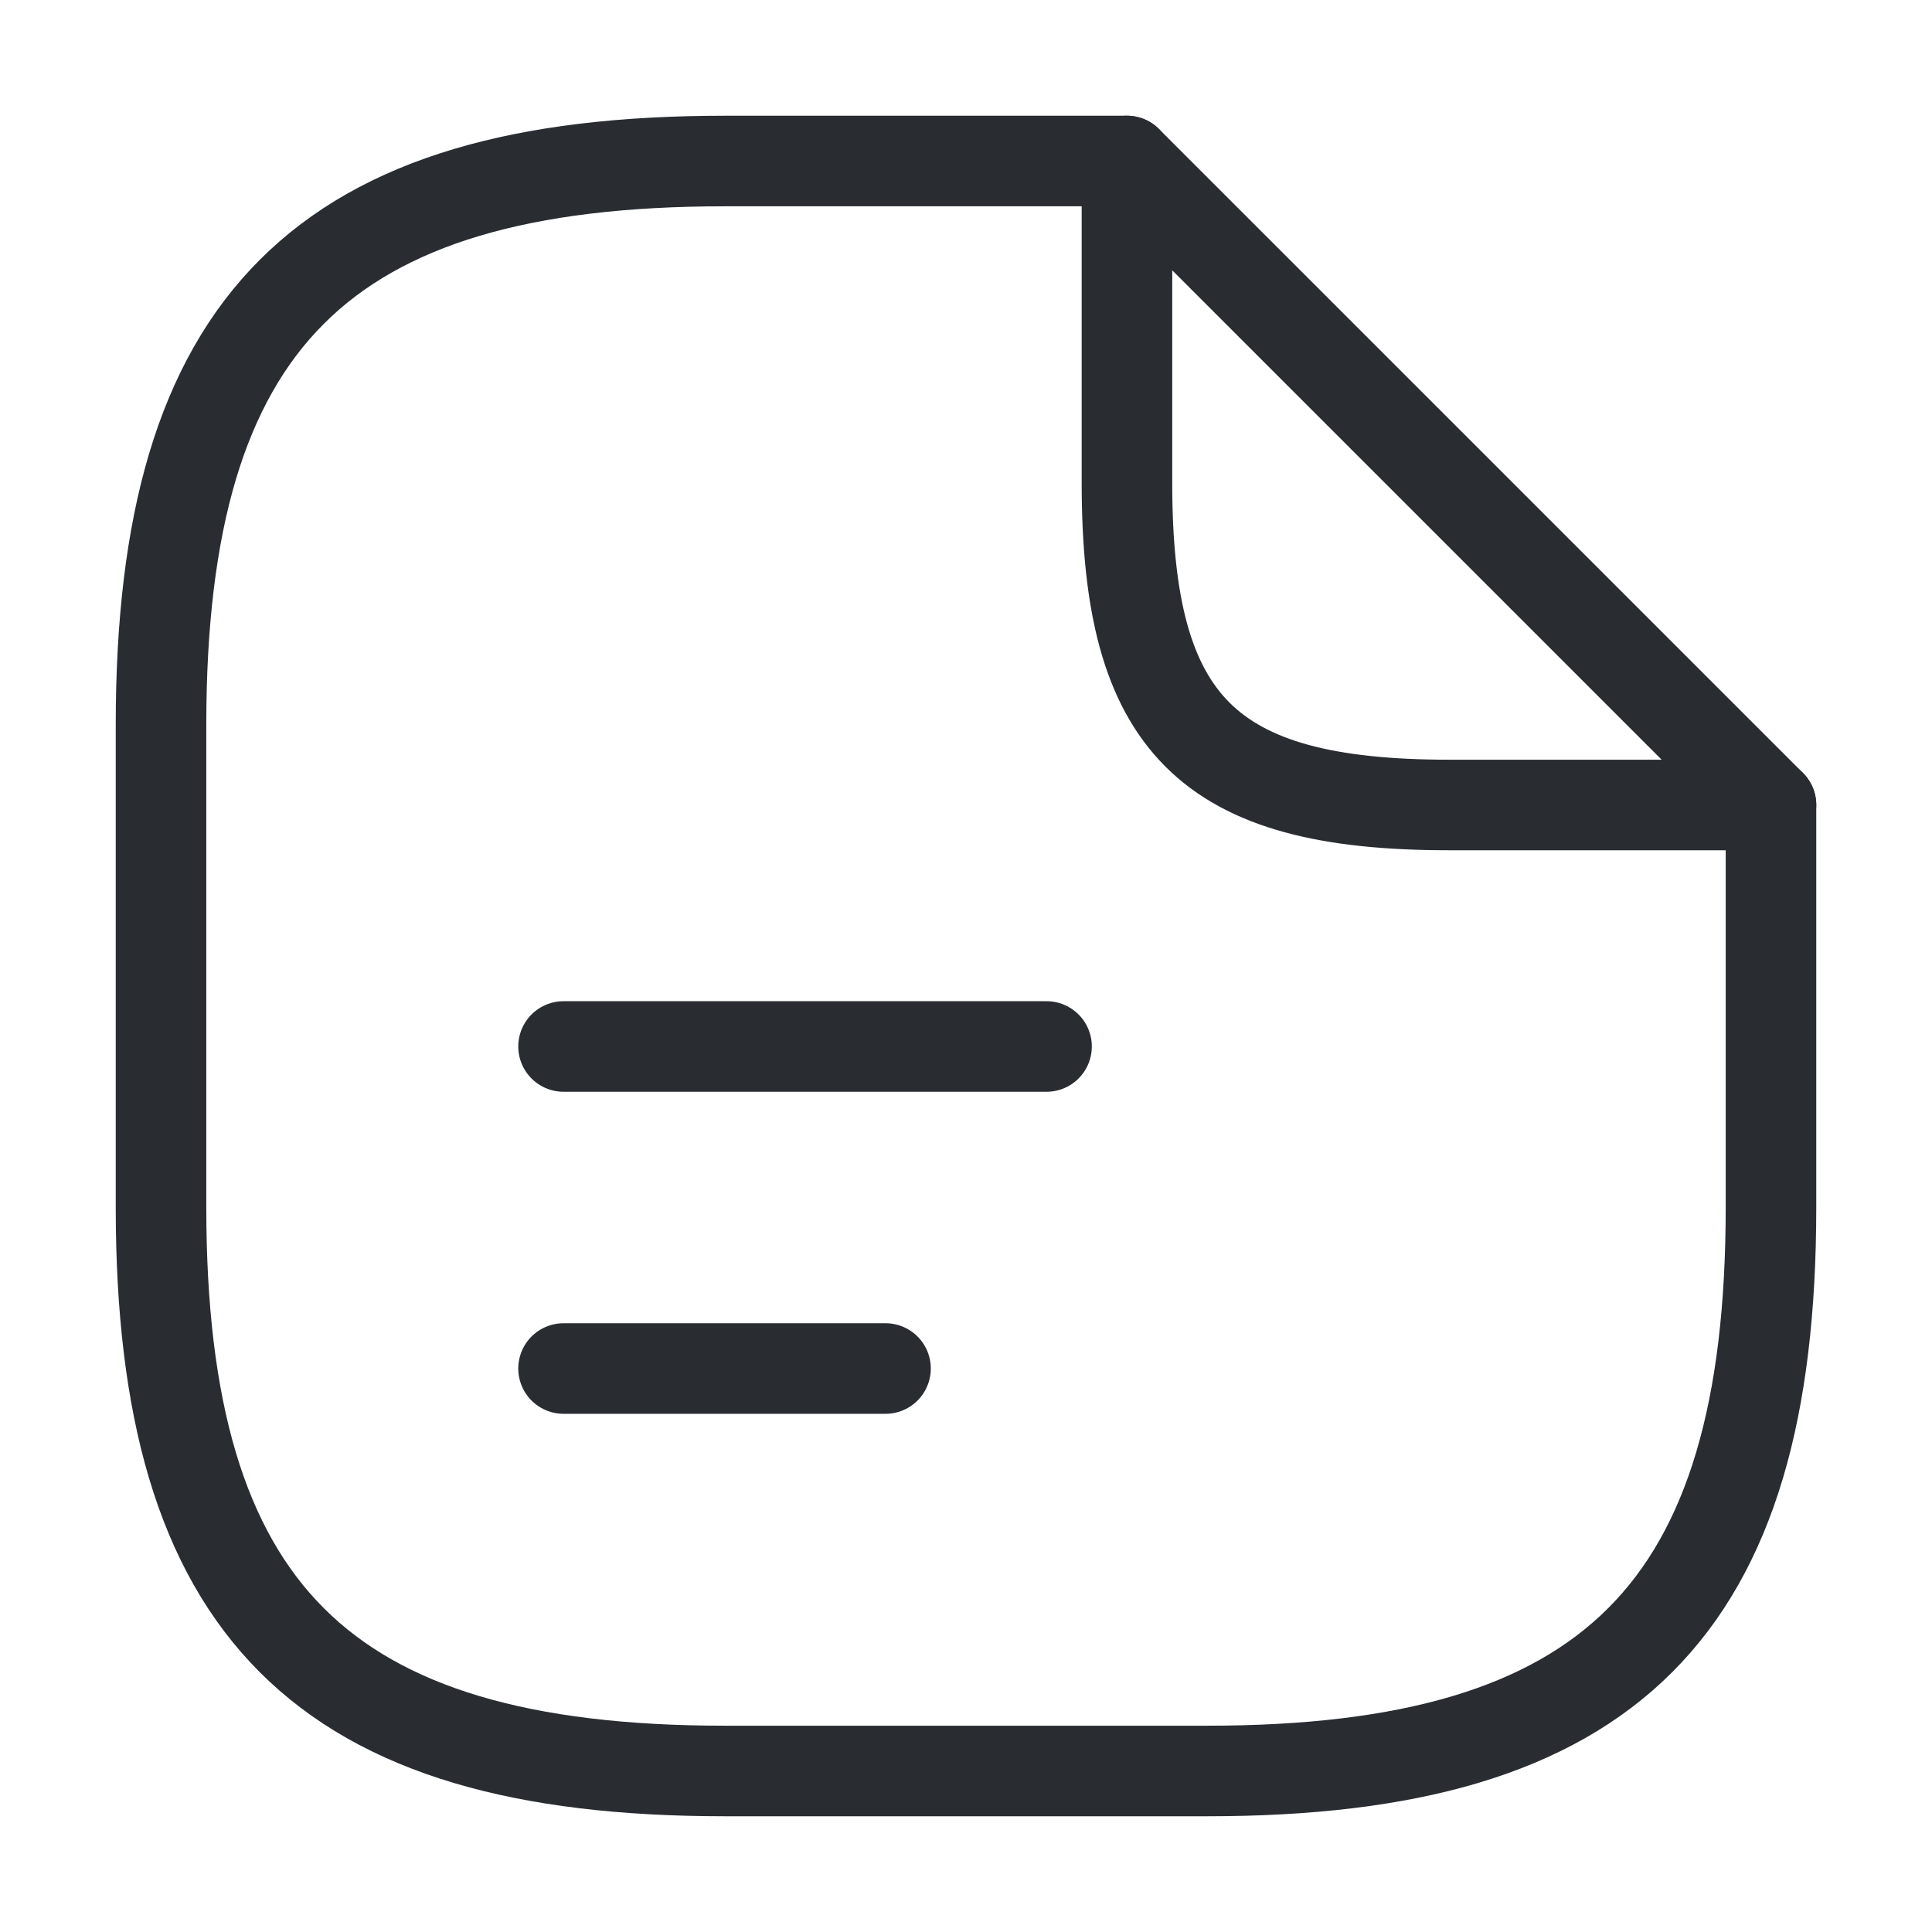 <svg width="32" height="32" viewBox="0 0 32 32" fill="none" xmlns="http://www.w3.org/2000/svg">
<path d="M29.333 13.333V20C29.333 26.667 26.666 29.333 20 29.333H12C5.333 29.333 2.667 26.667 2.667 20V12C2.667 5.333 5.333 2.667 12 2.667H18.666" stroke="#292D32" stroke-width="1.5" stroke-linecap="round" stroke-linejoin="round"/>
<path d="M29.333 13.333H24C20 13.333 18.666 12 18.666 8V2.667L29.333 13.333Z" stroke="#292D32" stroke-width="1.5" stroke-linecap="round" stroke-linejoin="round"/>
<path d="M9.334 17.333H17.334" stroke="#292D32" stroke-width="1.5" stroke-linecap="round" stroke-linejoin="round"/>
<path d="M9.334 22.667H14.667" stroke="#292D32" stroke-width="1.5" stroke-linecap="round" stroke-linejoin="round"/>
</svg>
